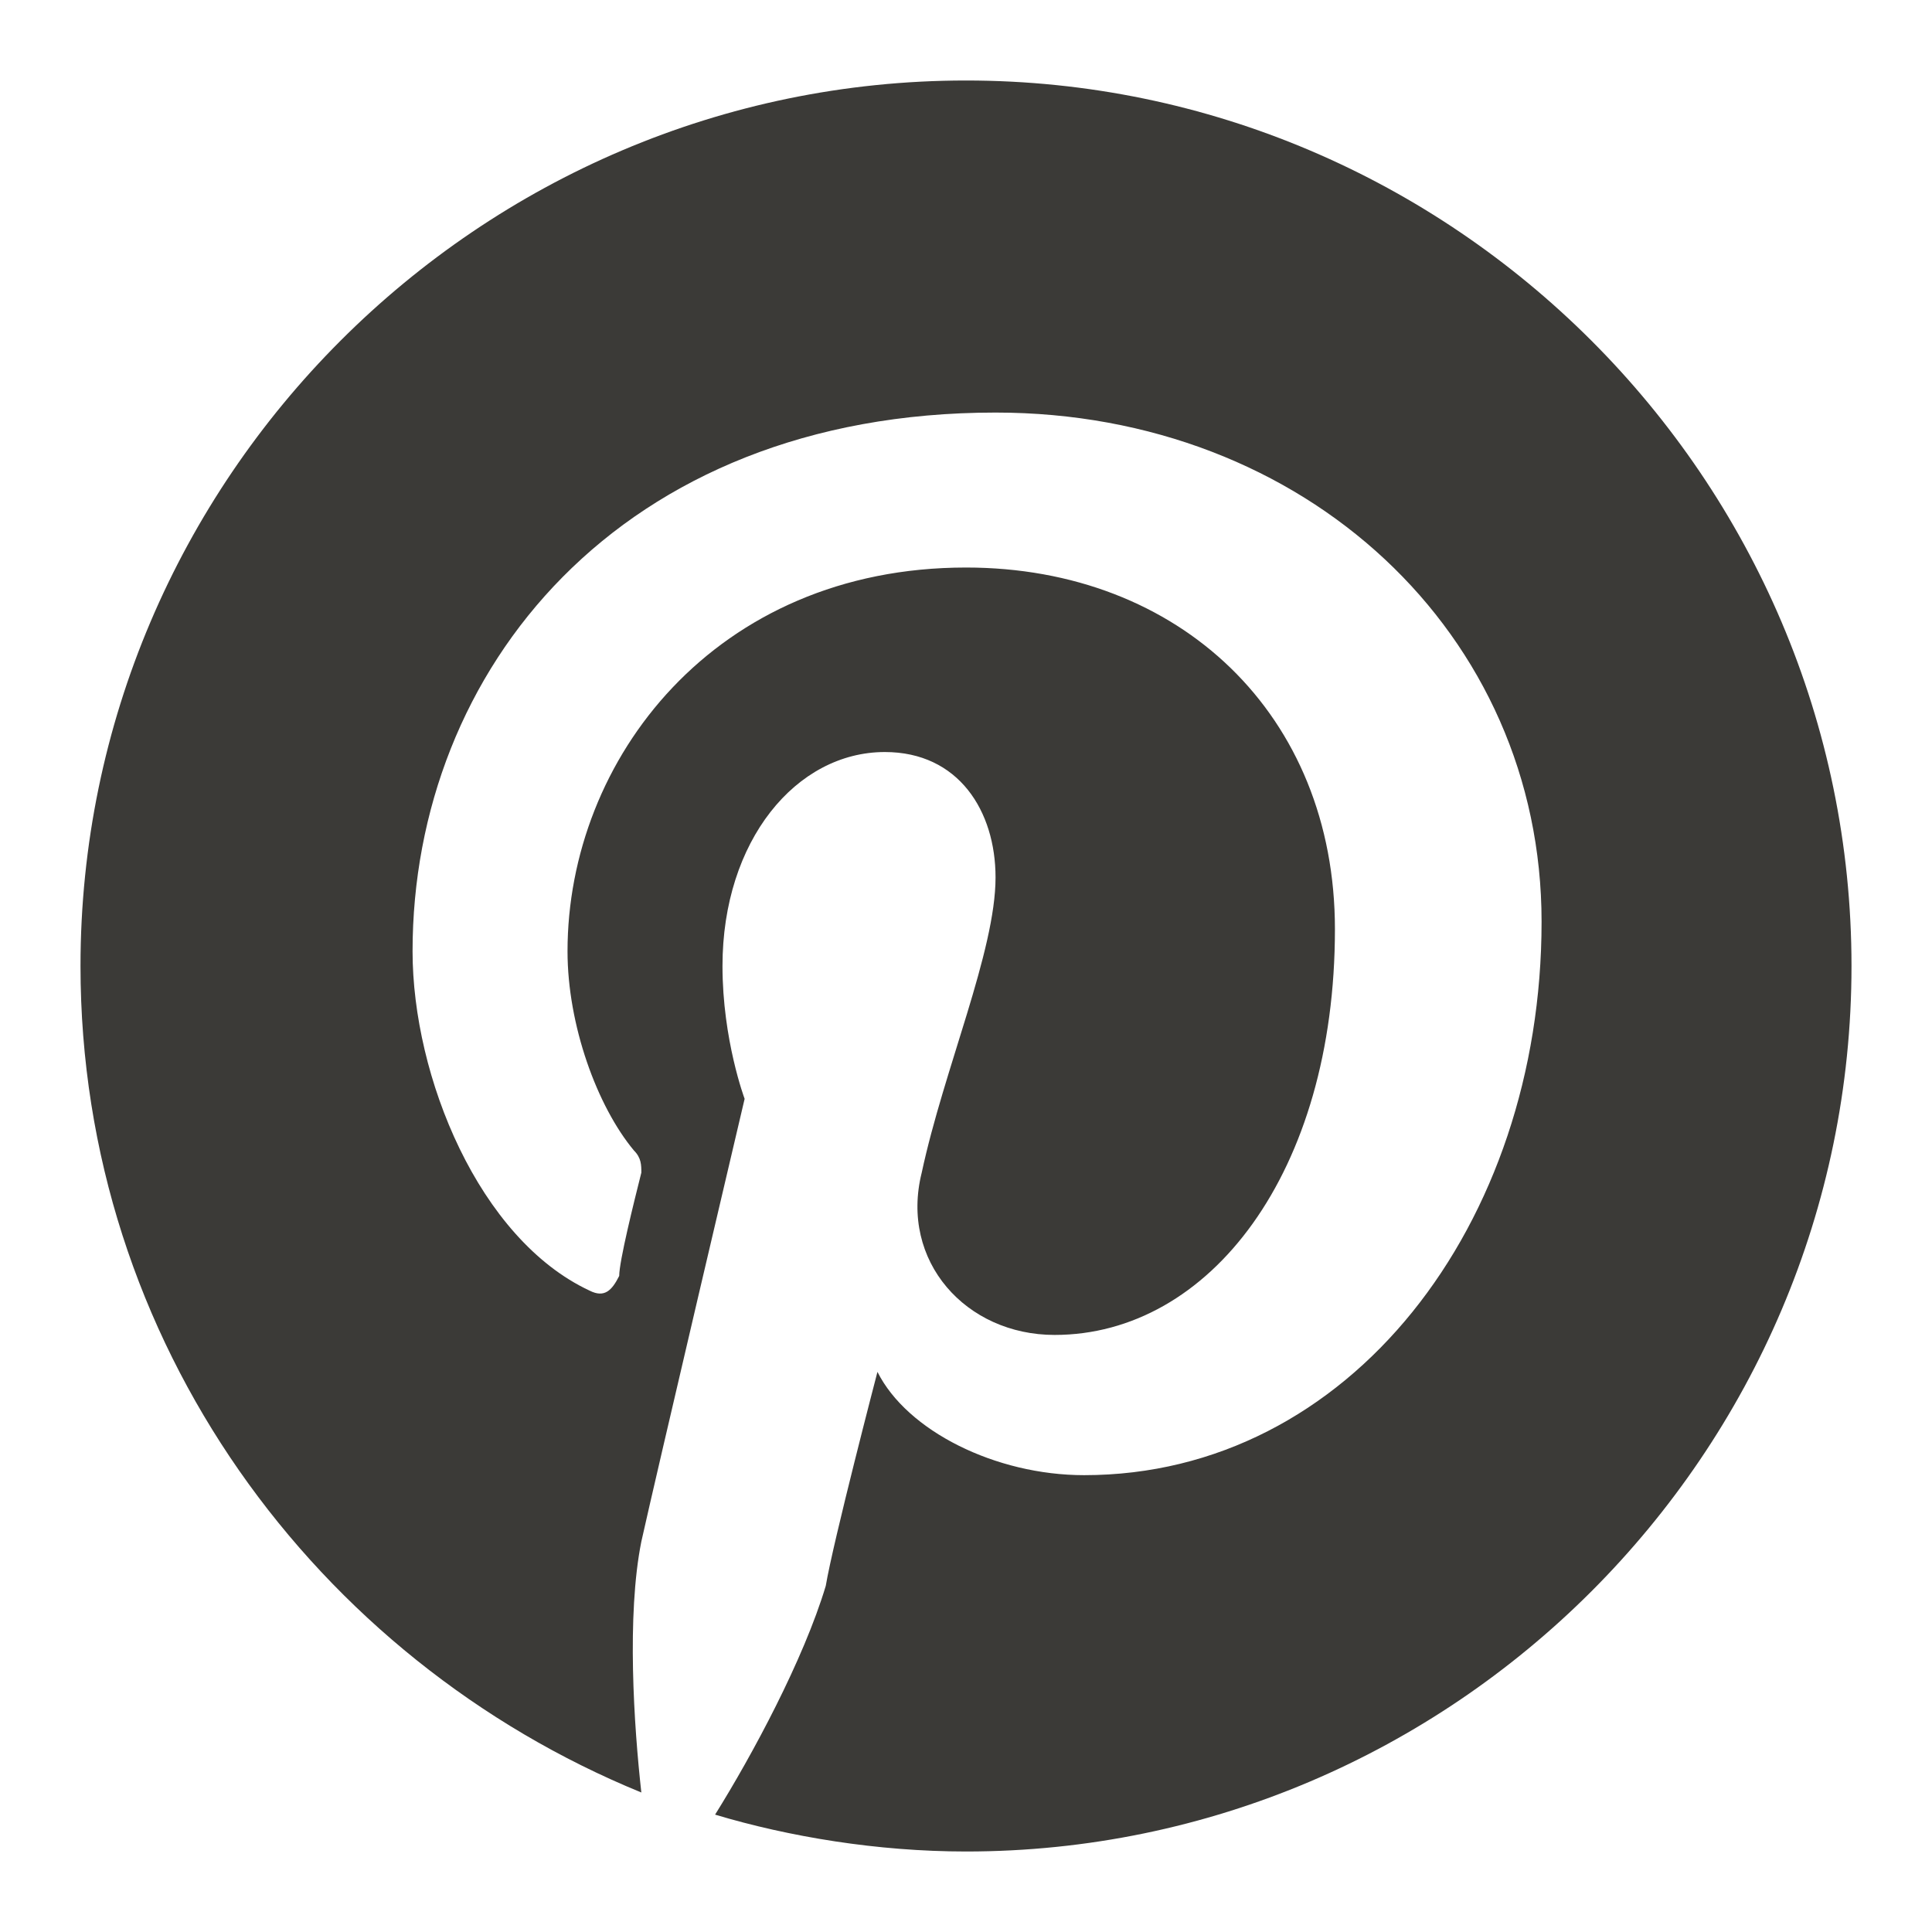 <svg class="icon icon-pinterest icon-xl" viewBox="0 0 24 24" stroke="none" fill="#3B3A37" xmlns="http://www.w3.org/2000/svg">
      <path d="M12 1C5.95 1 1 5.95 1 12C1 16.675 3.933 20.617 7.967 22.267C7.875 21.442 7.783 20.067 7.967 19.15C8.15 18.325 9.25 13.65 9.25 13.65C9.25 13.65 8.975 12.917 8.975 12C8.975 10.442 9.892 9.342 10.992 9.342C11.908 9.342 12.367 10.075 12.367 10.9C12.367 11.817 11.725 13.283 11.45 14.567C11.175 15.667 12 16.583 13.1 16.583C15.025 16.583 16.583 14.567 16.583 11.542C16.583 8.883 14.658 7.05 12 7.05C8.883 7.05 7.05 9.433 7.05 11.817C7.05 12.733 7.417 13.742 7.875 14.292C7.967 14.383 7.967 14.475 7.967 14.567C7.875 14.933 7.692 15.667 7.692 15.85C7.6 16.033 7.508 16.125 7.325 16.033C5.95 15.392 5.125 13.375 5.125 11.817C5.125 8.333 7.692 5.125 12.367 5.125C16.217 5.125 19.15 7.875 19.15 11.45C19.15 15.208 16.767 18.325 13.467 18.325C12.367 18.325 11.267 17.775 10.9 17.042C10.9 17.042 10.35 19.15 10.258 19.7C9.983 20.617 9.342 21.808 8.883 22.542C9.8 22.817 10.9 23 12 23C18.05 23 23 18.05 23 12C23 5.95 18.05 1 12 1Z"></path>
    </svg>